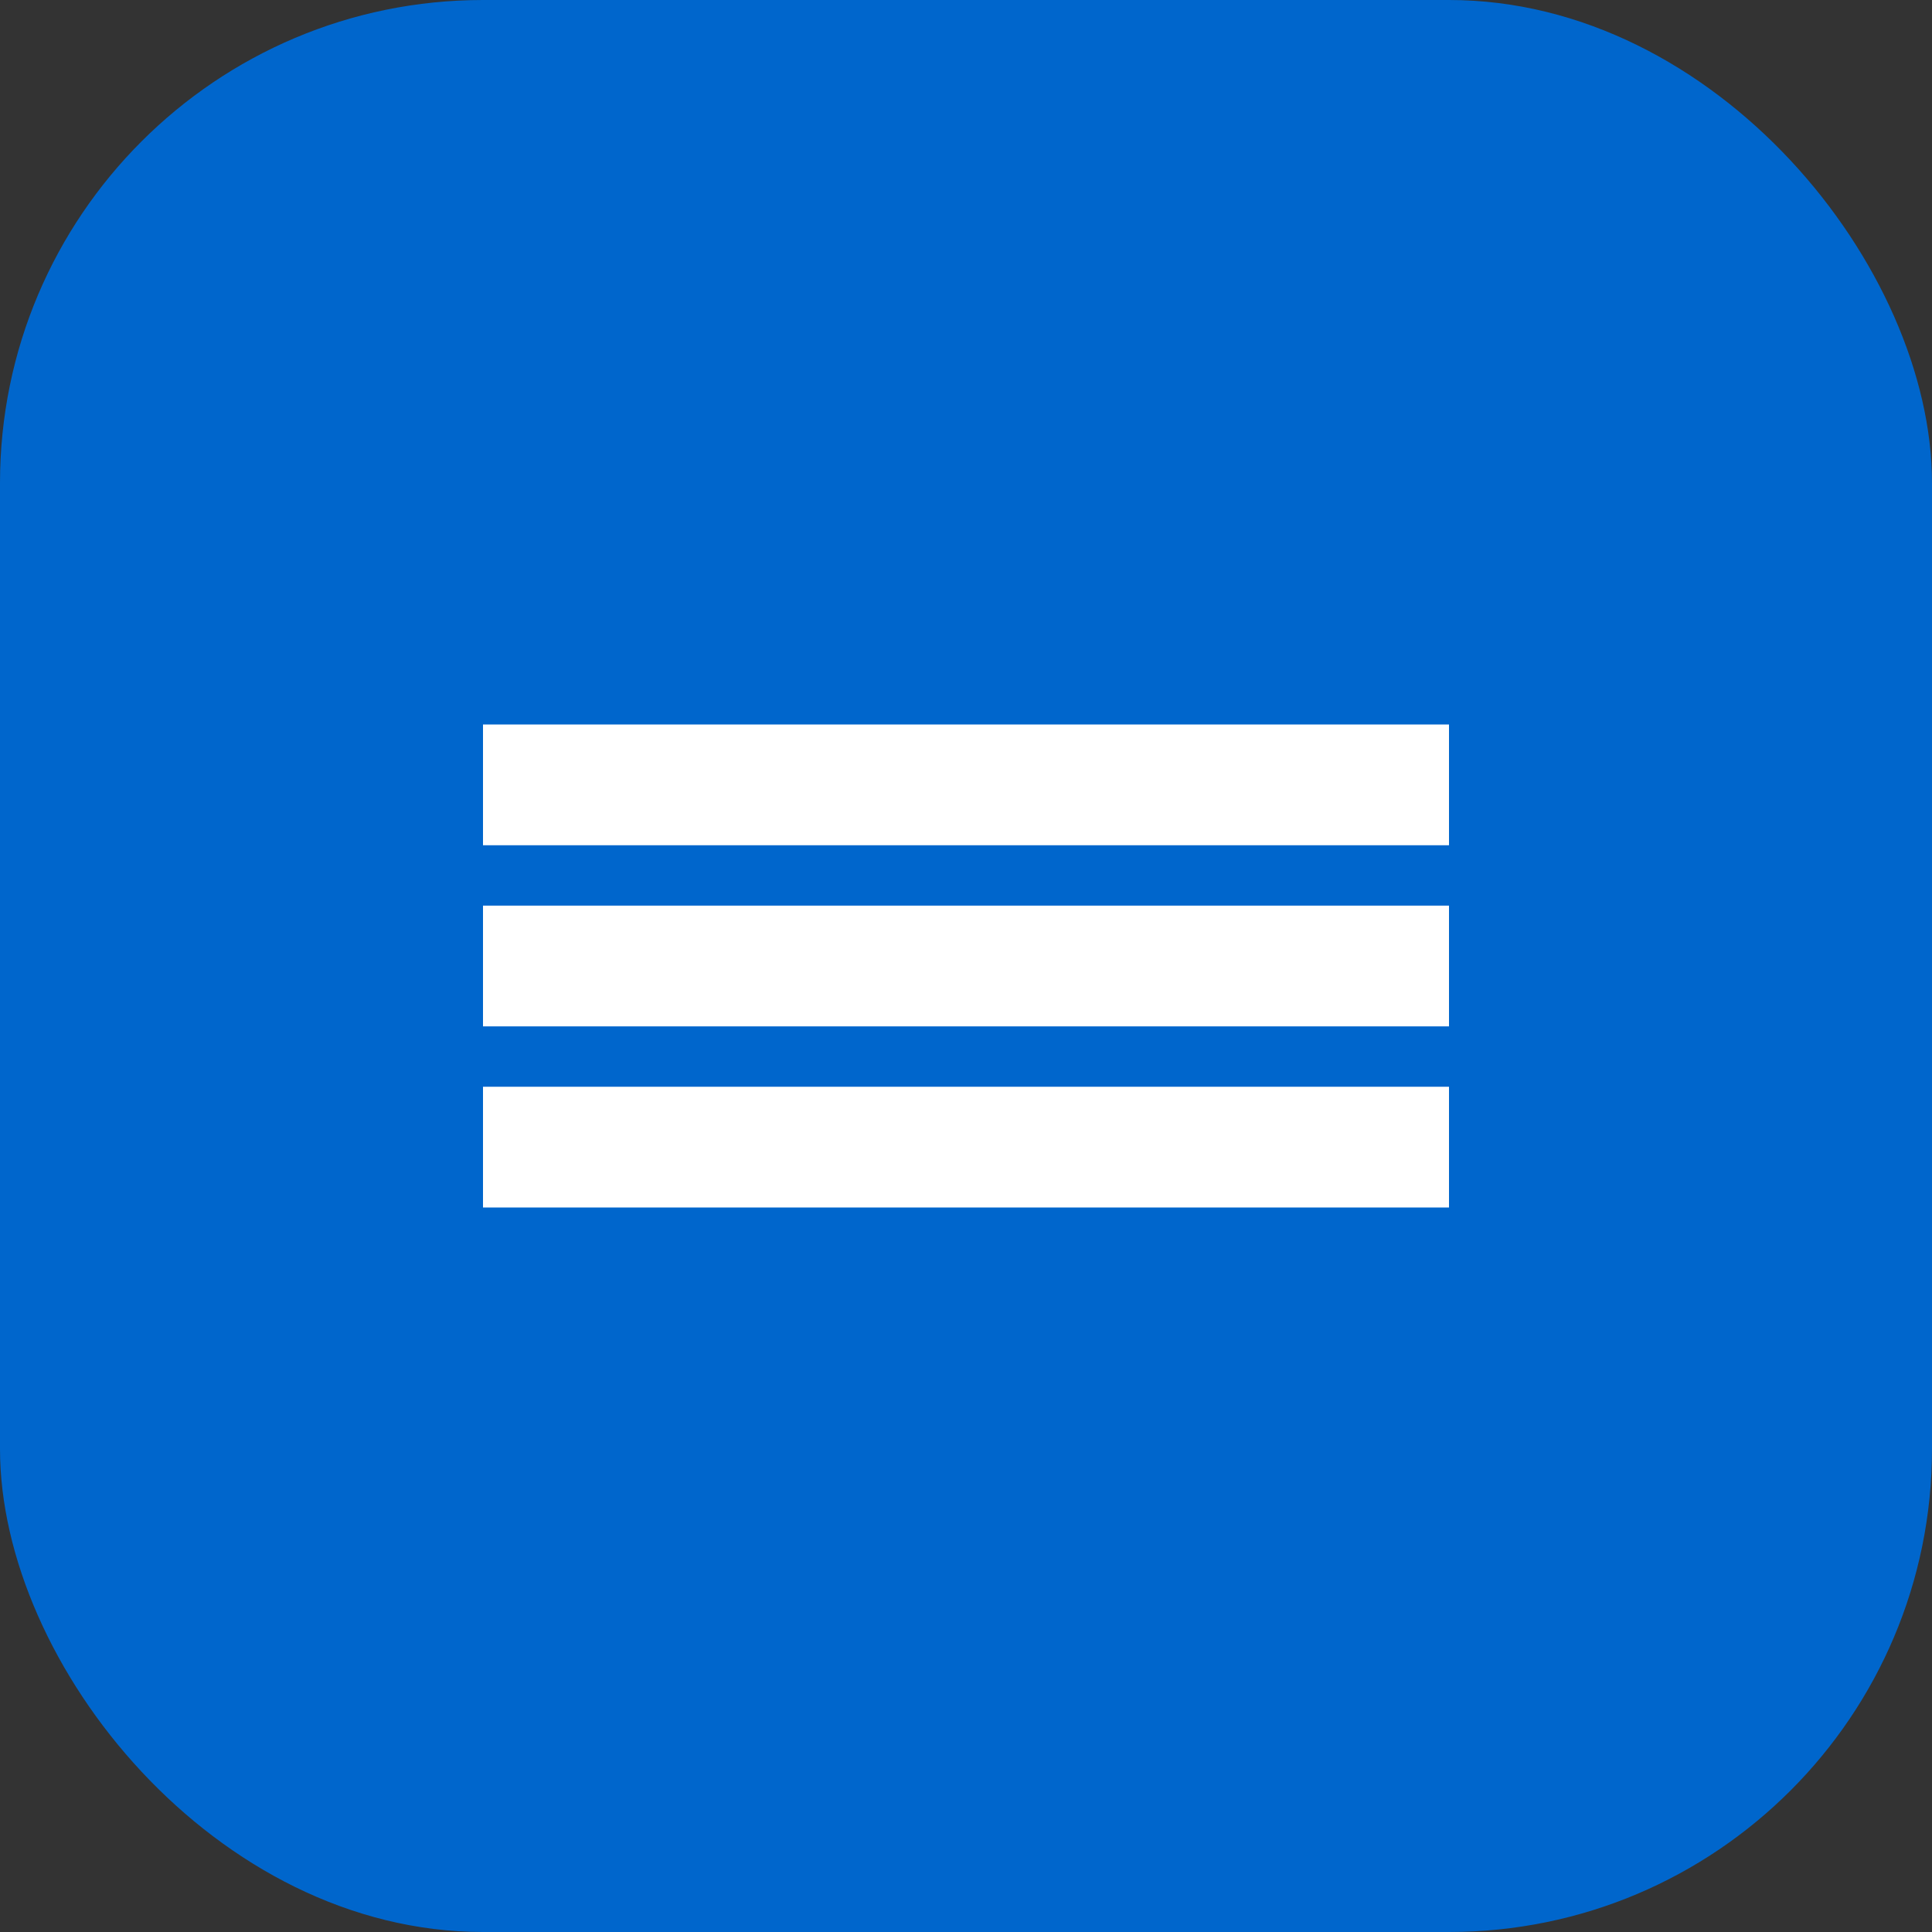 <svg width="32" height="32" viewBox="0 0 32 32" fill="none" xmlns="http://www.w3.org/2000/svg">
  <rect x="0" y="0" width="32" height="32" fill="#333333" stroke="none"/>
  <rect width="32" height="32" rx="8" fill="#0066CC"/>
  <path d="M8 12H24V14H8V12Z" fill="white"/>
  <path d="M8 15H24V17H8V15Z" fill="white"/>
  <path d="M8 18H24V20H8V18Z" fill="white"/>
</svg>